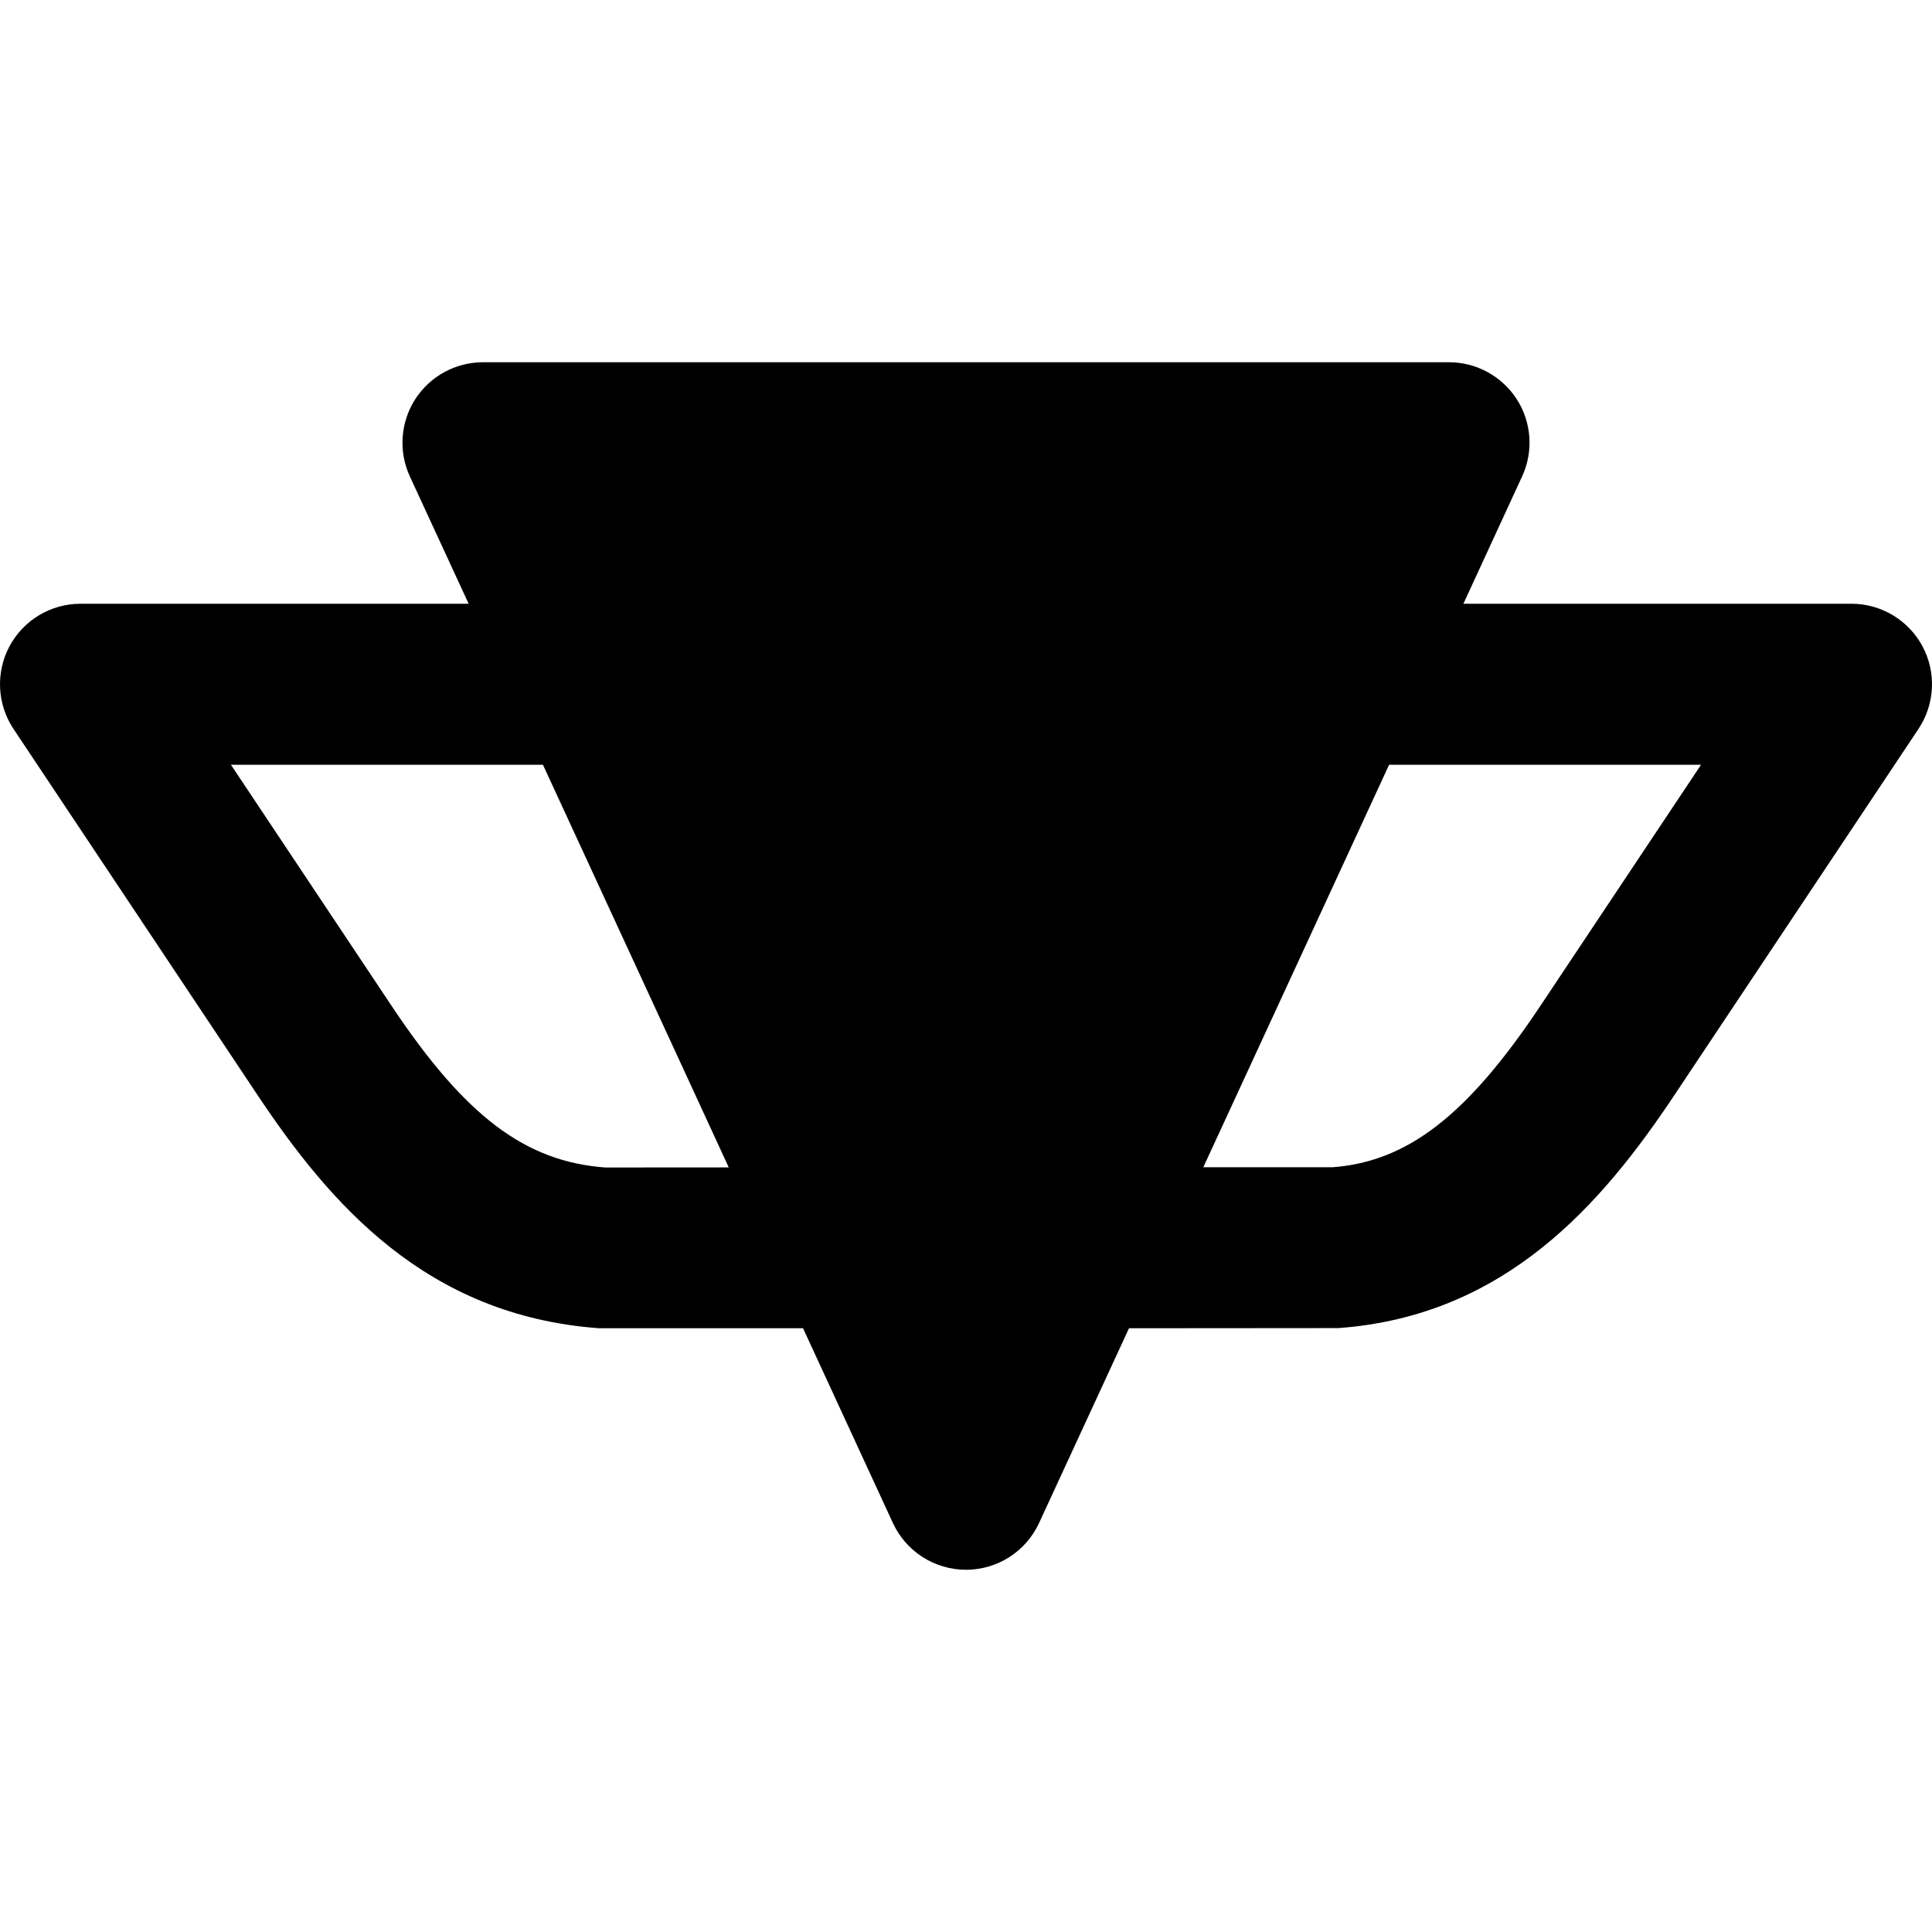 <?xml version="1.0" encoding="iso-8859-1"?>
<!-- Uploaded to: SVG Repo, www.svgrepo.com, Generator: SVG Repo Mixer Tools -->
<svg fill="#000000" height="800px" width="800px" version="1.1" id="Layer_1" xmlns="http://www.w3.org/2000/svg" xmlns:xlink="http://www.w3.org/1999/xlink" 
	 viewBox="0 0 511.99 511.99" xml:space="preserve">
<g>
	<g>
		<path d="M509.473,171.28c-3.712-6.933-10.944-11.285-18.816-11.285H387.809l15.552-33.728c3.051-6.592,2.539-14.293-1.387-20.437
			c-3.947-6.123-10.709-9.835-17.984-9.835h-256c-7.275,0-14.037,3.712-17.984,9.835c-3.904,6.144-4.437,13.845-1.387,20.437
			l15.573,33.728H21.324c-7.872,0-15.104,4.352-18.816,11.285c-3.691,6.933-3.285,15.339,1.067,21.888L68.3,290.278
			c19.136,28.672,44.672,58.432,90.539,61.717h53.973L236.62,403.6c3.499,7.573,11.072,12.395,19.371,12.395
			c8.32,0,15.872-4.821,19.371-12.395l23.829-51.605l55.509-0.043c44.309-3.243,69.867-33.003,88.981-61.675l64.725-97.109
			C512.759,186.619,513.185,178.214,509.473,171.28z M160.417,309.392c-21.227-1.557-37.12-13.547-56.619-42.795l-42.603-63.936
			h82.688l34.475,74.688l14.763,32.021L160.417,309.392z M408.183,266.598c-19.499,29.248-35.371,41.237-55.04,42.731h-34.261
			l49.237-106.667h82.667L408.183,266.598z"/>
	</g>
</g>
</svg>